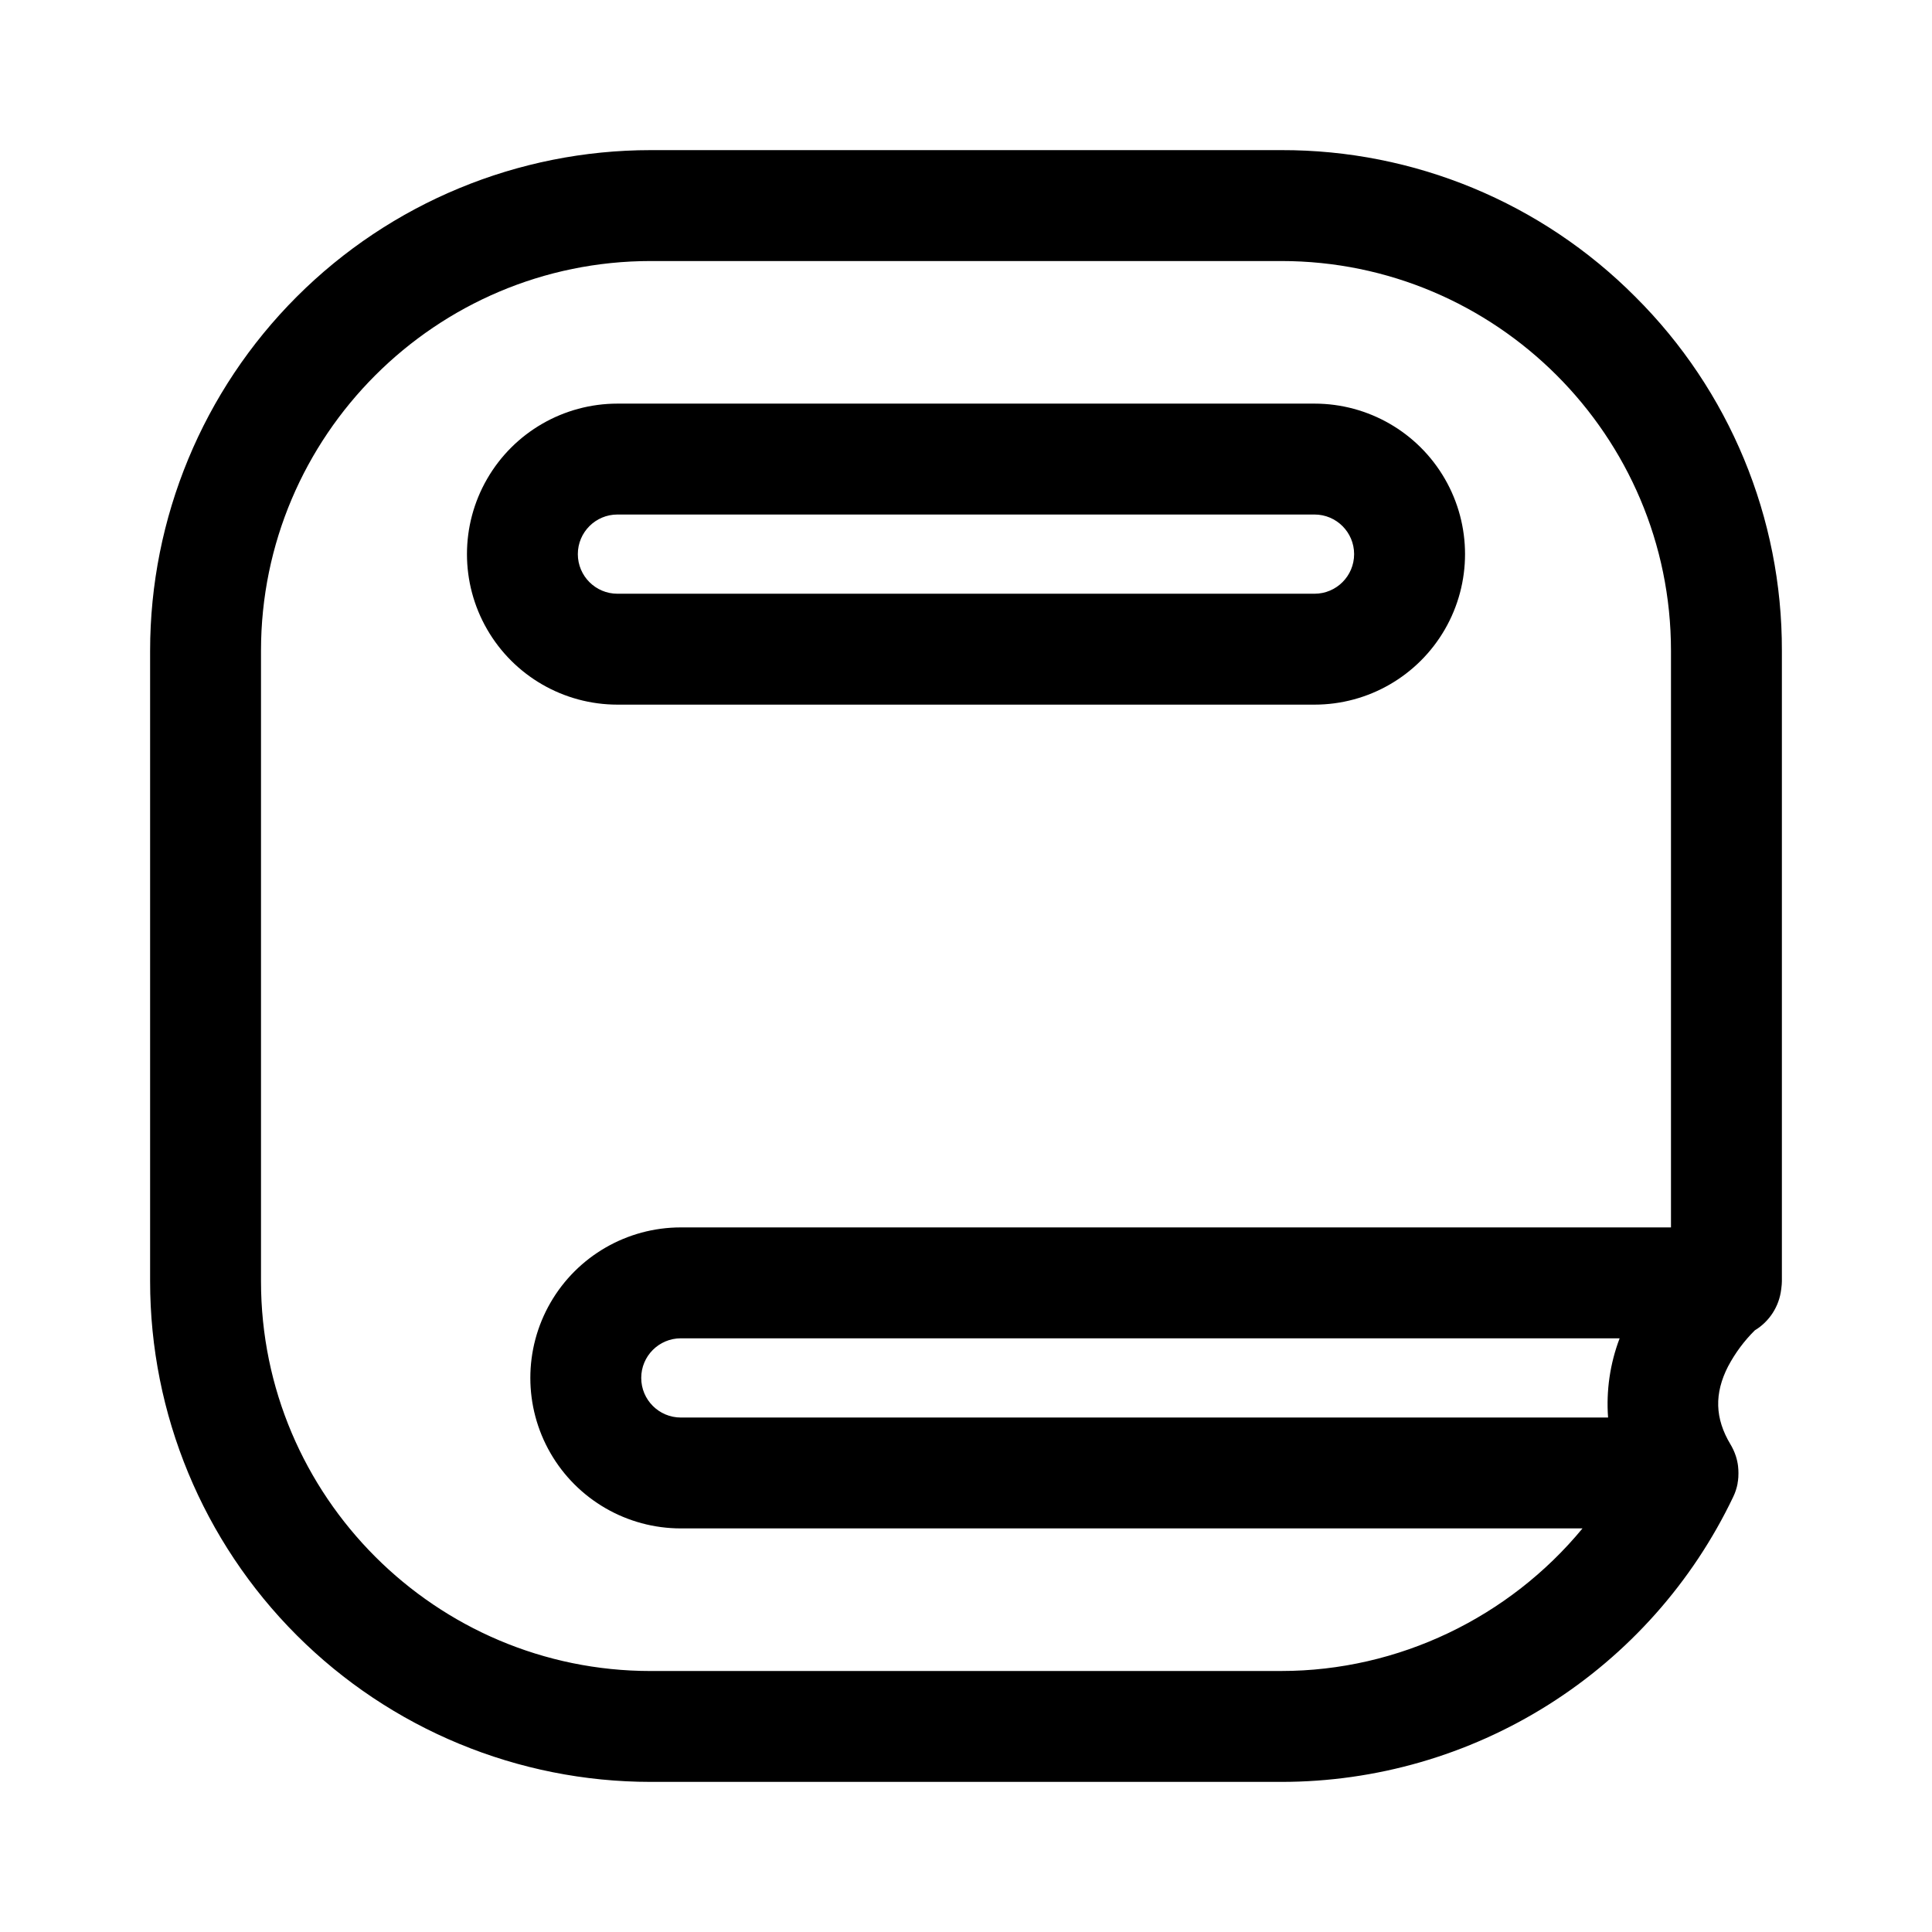 <?xml version="1.0" encoding="UTF-8"?>
<!-- Uploaded to: SVG Repo, www.svgrepo.com, Generator: SVG Repo Mixer Tools -->
<svg fill="#000000" width="800px" height="800px" version="1.1" viewBox="144 144 512 512" xmlns="http://www.w3.org/2000/svg">
 <path d="m577.36 222.64c-24.828-24.961-58.609-38.949-93.812-38.855h-167.1c-35.184 0-68.93 13.977-93.812 38.855-24.879 24.883-38.855 58.629-38.855 93.812v167.1c0 35.188 13.977 68.93 38.855 93.812 24.883 24.879 58.629 38.855 93.812 38.855h167.1c25.059 0.008 49.609-7.082 70.805-20.449 21.195-13.367 38.172-32.465 48.965-55.082 0.129-0.281 0.25-0.559 0.367-0.84 0-0.023 0-0.047 0.031-0.07 0.094-0.234 0.18-0.48 0.262-0.719l0.074-0.23c0.062-0.203 0.125-0.418 0.18-0.617 0-0.07 0.043-0.137 0.059-0.211 0.07-0.273 0.129-0.543 0.184-0.82v-0.117c0.047-0.238 0.082-0.48 0.117-0.723l0.023-0.219c0.031-0.227 0.051-0.453 0.066-0.684v-0.156 0.004c0.035-0.59 0.035-1.184 0-1.773v-0.031c-0.016-0.281-0.043-0.57-0.074-0.867v-0.043c-0.109-0.895-0.301-1.777-0.574-2.637l-0.031-0.09c-0.078-0.246-0.168-0.492-0.262-0.734 0-0.047-0.035-0.094-0.055-0.137-0.098-0.25-0.203-0.5-0.316-0.746l-0.035-0.066c-0.117-0.262-0.25-0.52-0.387-0.773-0.043-0.074-0.082-0.145-0.121-0.215-0.039-0.07-0.145-0.262-0.223-0.387-4.144-6.894-4.34-13.48-0.617-20.738h0.008c1.859-3.504 4.234-6.707 7.055-9.496 3.867-2.344 6.441-6.332 6.981-10.82l0.051-0.418v-0.004c0.082-0.582 0.129-1.168 0.137-1.758v-167.1c0.098-35.203-13.895-68.984-38.855-93.812zm-7.211 297.02h-245.72c-5.797 0-10.496-4.699-10.496-10.496s4.699-10.496 10.496-10.496h248.79c-2.543 6.691-3.59 13.855-3.062 20.992zm-86.602 67.176h-167.1c-56.949 0-103.28-46.332-103.28-103.28v-167.1c0-56.949 46.332-103.28 103.28-103.28h167.1c56.949 0 103.28 46.332 103.28 103.28v152.82h-262.4c-14.25 0-27.414 7.602-34.539 19.941s-7.125 27.543 0 39.887c7.125 12.34 20.289 19.941 34.539 19.941h238.95c-19.391 23.512-48.688 37.785-79.824 37.785zm8.816-256.1c14.25 0 27.418-7.606 34.543-19.945s7.125-27.543 0-39.883c-7.125-12.34-20.293-19.945-34.543-19.945h-184.73c-14.25 0-27.414 7.606-34.539 19.945-7.125 12.34-7.125 27.543 0 39.883s20.289 19.945 34.539 19.945zm-195.23-39.887c0-5.797 4.699-10.496 10.496-10.496h184.73c5.797 0 10.496 4.699 10.496 10.496s-4.699 10.496-10.496 10.496h-184.73c-5.797 0-10.496-4.699-10.496-10.496z"/>
</svg>